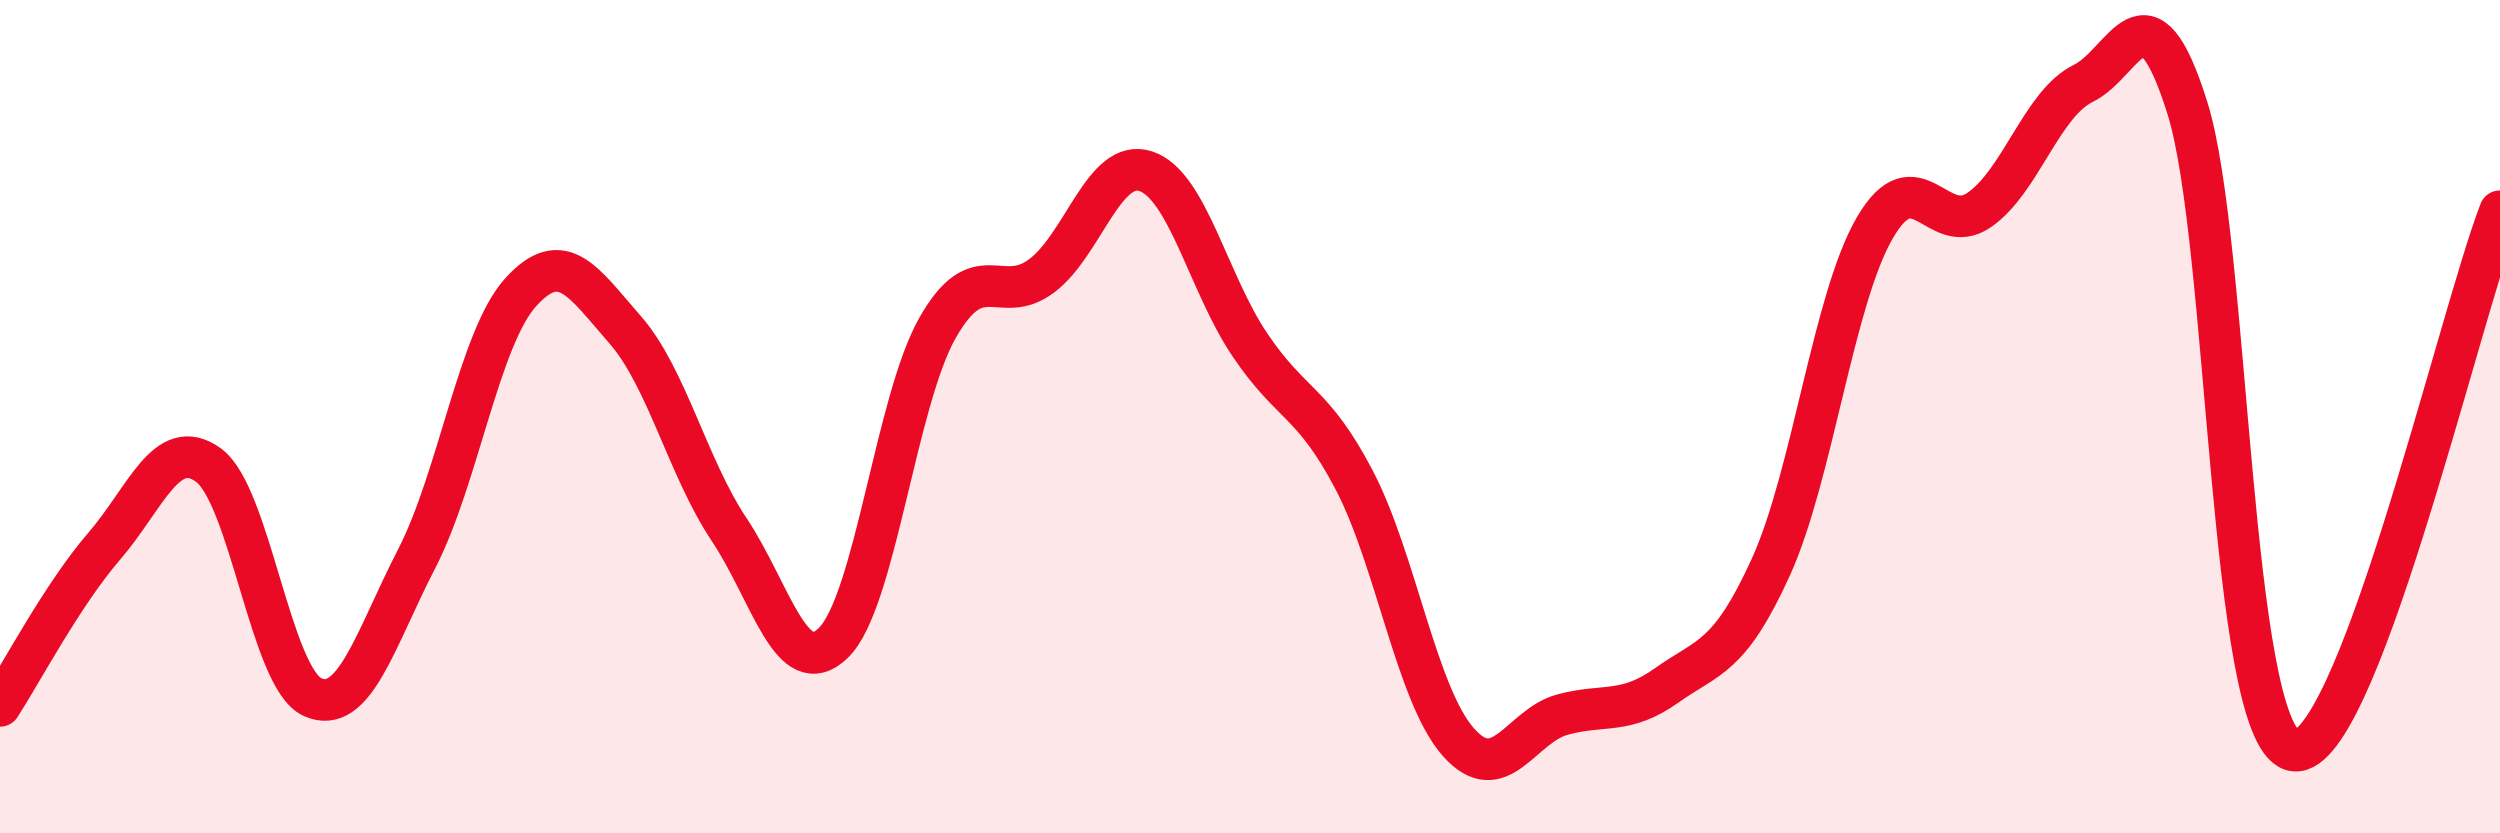 
    <svg width="60" height="20" viewBox="0 0 60 20" xmlns="http://www.w3.org/2000/svg">
      <path
        d="M 0,16.94 C 0.5,16.17 1.5,14.27 2.5,13.11 C 3.5,11.95 4,10.44 5,11.16 C 6,11.88 6.5,16.28 7.5,16.73 C 8.5,17.18 9,15.35 10,13.41 C 11,11.47 11.5,8.11 12.5,7.01 C 13.5,5.91 14,6.77 15,7.91 C 16,9.05 16.5,11.21 17.5,12.71 C 18.5,14.21 19,16.4 20,15.43 C 21,14.46 21.5,9.63 22.5,7.87 C 23.5,6.11 24,7.37 25,6.62 C 26,5.87 26.5,3.78 27.5,4.11 C 28.5,4.44 29,6.8 30,8.28 C 31,9.76 31.5,9.61 32.5,11.52 C 33.5,13.43 34,16.68 35,17.81 C 36,18.94 36.5,17.42 37.5,17.15 C 38.5,16.88 39,17.16 40,16.45 C 41,15.74 41.5,15.81 42.5,13.61 C 43.5,11.41 44,7.17 45,5.46 C 46,3.75 46.5,5.73 47.5,5.04 C 48.5,4.35 49,2.49 50,2 C 51,1.51 51.5,-0.6 52.5,2.6 C 53.5,5.8 53.5,17.51 55,18 C 56.5,18.49 59,7.66 60,5.07L60 20L0 20Z"
        fill="#EB0A25"
        opacity="0.1"
        stroke-linecap="round"
        stroke-linejoin="round"
      />
      <path
        d="M 0,16.94 C 0.5,16.17 1.5,14.27 2.5,13.11 C 3.5,11.95 4,10.44 5,11.16 C 6,11.88 6.5,16.28 7.5,16.73 C 8.5,17.18 9,15.35 10,13.41 C 11,11.47 11.5,8.11 12.5,7.01 C 13.5,5.91 14,6.77 15,7.91 C 16,9.05 16.5,11.21 17.5,12.71 C 18.5,14.21 19,16.4 20,15.43 C 21,14.46 21.5,9.63 22.5,7.87 C 23.5,6.11 24,7.37 25,6.62 C 26,5.87 26.5,3.78 27.5,4.11 C 28.5,4.44 29,6.8 30,8.28 C 31,9.76 31.5,9.61 32.5,11.52 C 33.5,13.43 34,16.68 35,17.81 C 36,18.94 36.5,17.42 37.5,17.15 C 38.5,16.88 39,17.16 40,16.45 C 41,15.74 41.5,15.81 42.5,13.61 C 43.5,11.41 44,7.17 45,5.46 C 46,3.75 46.5,5.73 47.5,5.04 C 48.5,4.35 49,2.49 50,2 C 51,1.51 51.5,-0.6 52.5,2.6 C 53.5,5.8 53.5,17.51 55,18 C 56.5,18.49 59,7.66 60,5.07"
        stroke="#EB0A25"
        stroke-width="1"
        fill="none"
        stroke-linecap="round"
        stroke-linejoin="round"
      />
    </svg>
  